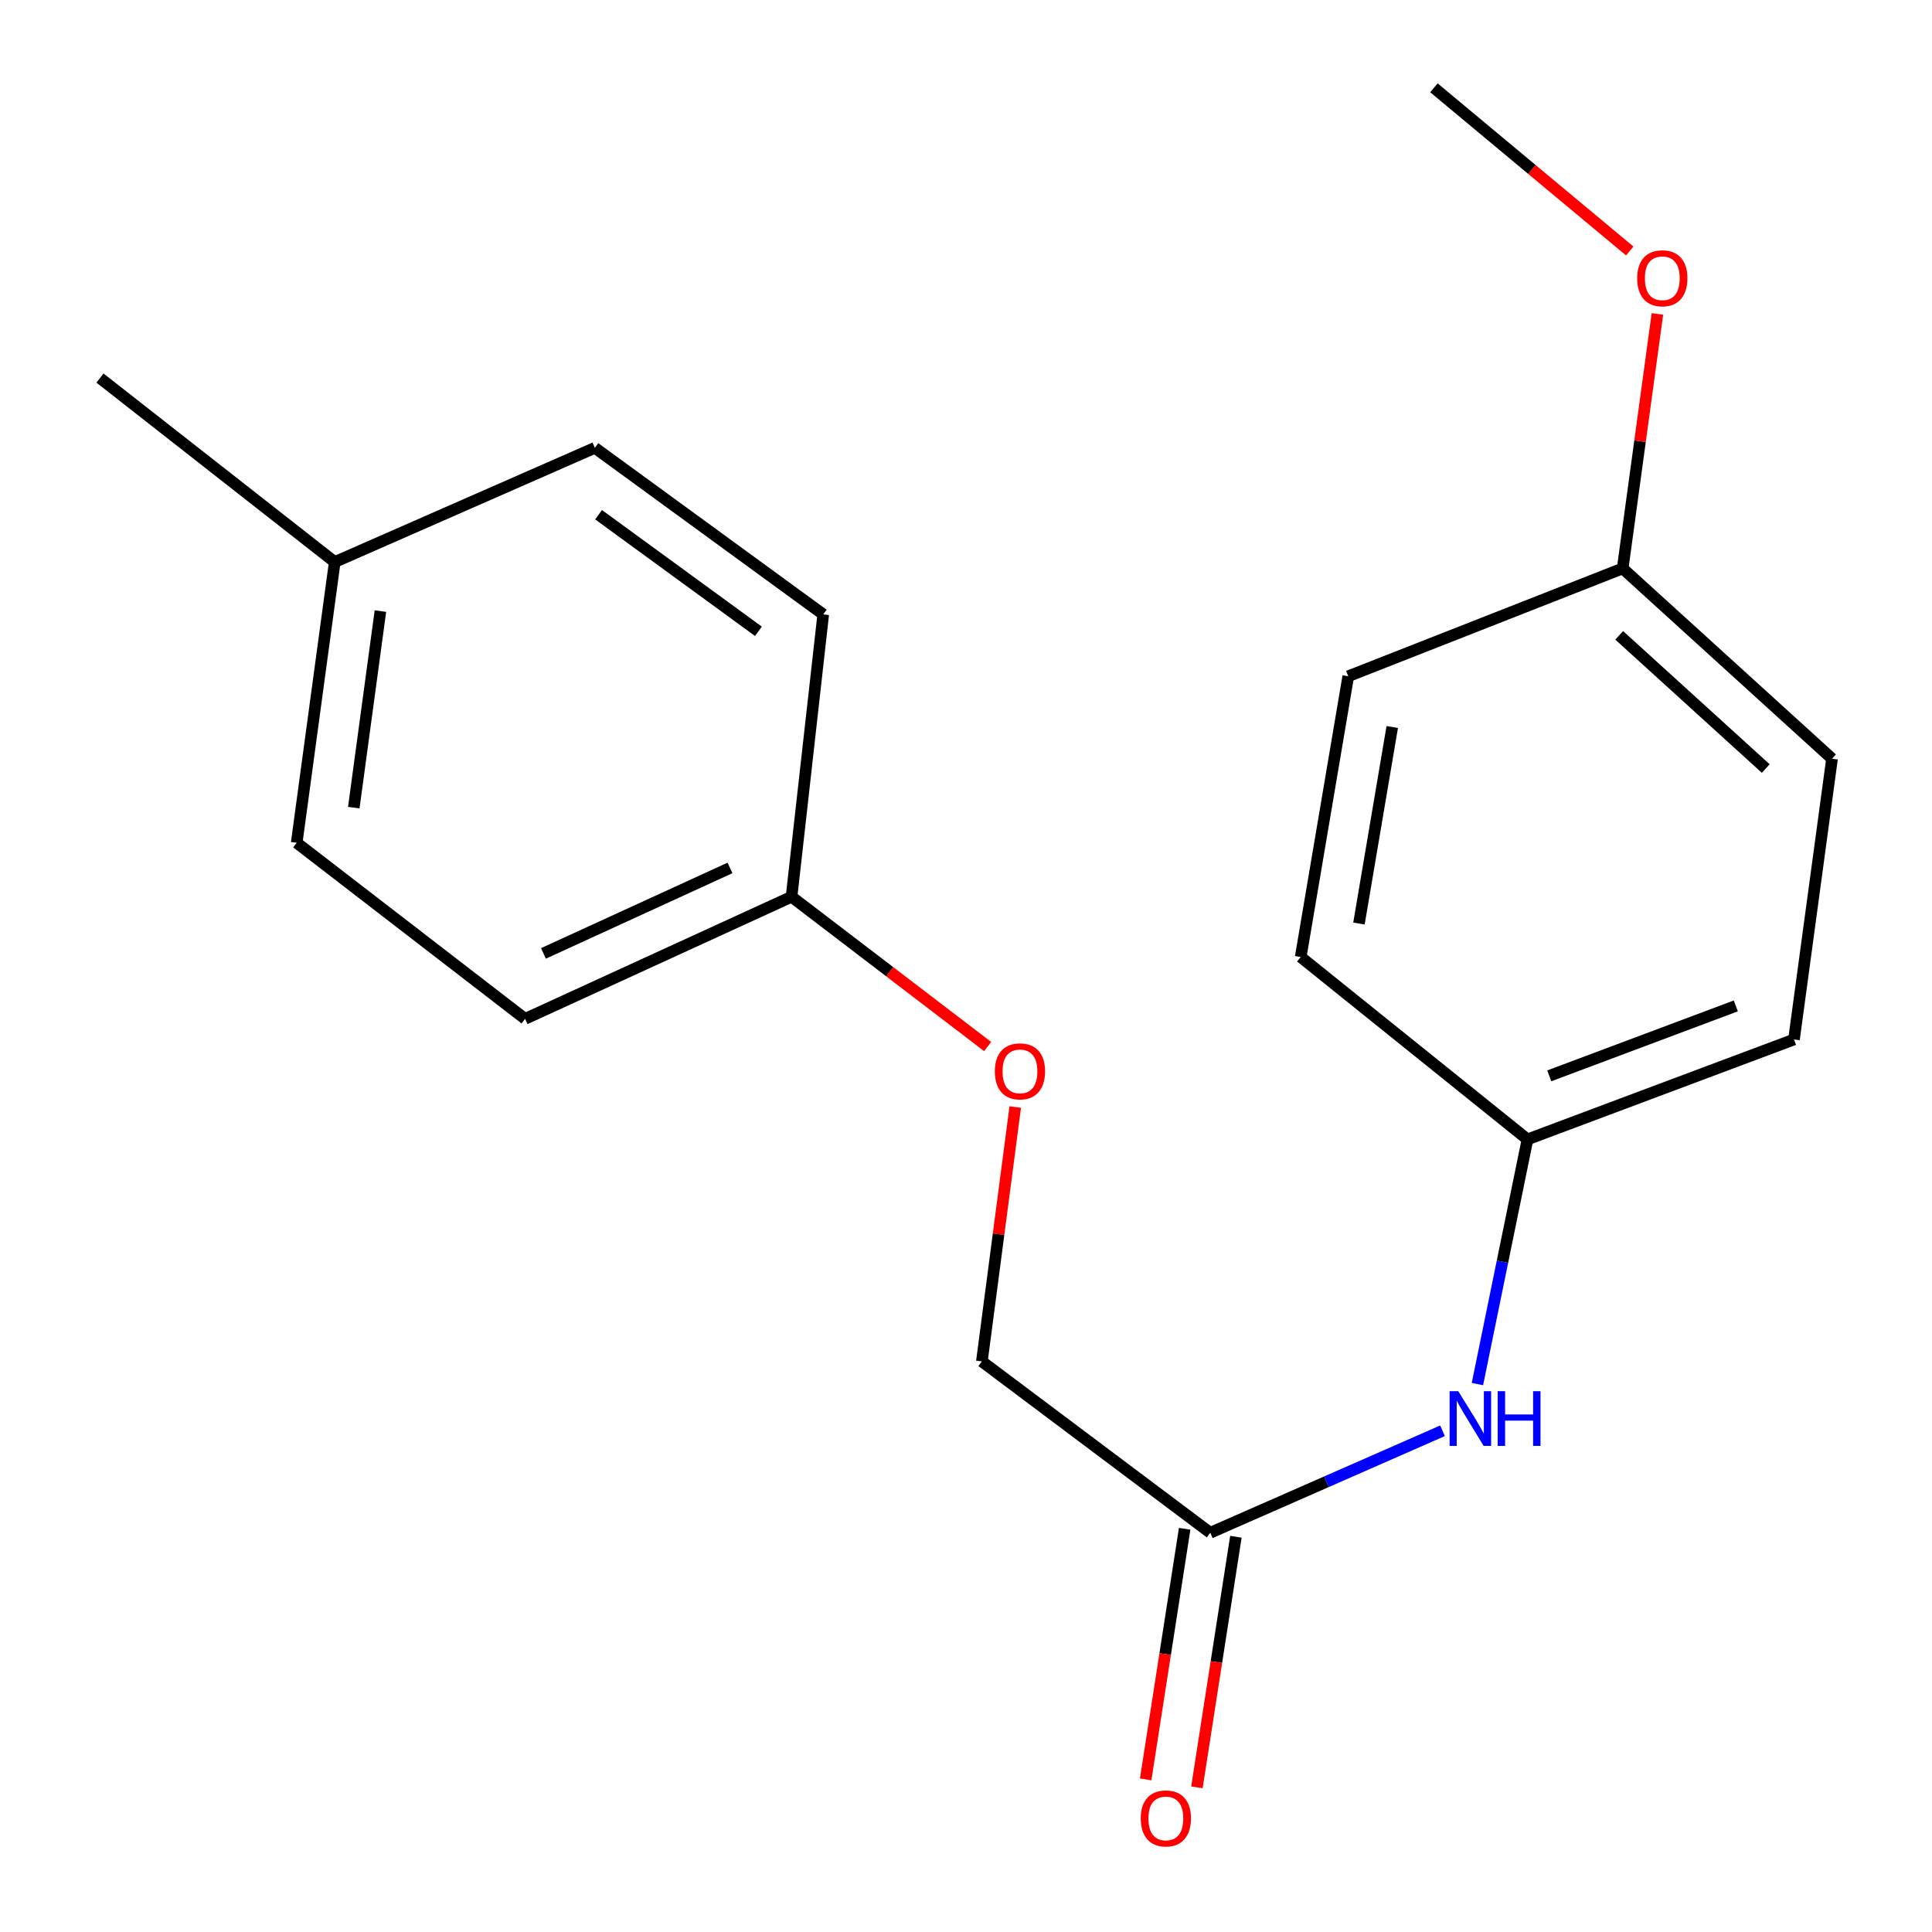<?xml version='1.0' encoding='iso-8859-1'?>
<svg version='1.1' baseProfile='full'
              xmlns='http://www.w3.org/2000/svg'
                      xmlns:rdkit='http://www.rdkit.org/xml'
                      xmlns:xlink='http://www.w3.org/1999/xlink'
                  xml:space='preserve'
width='1000px' height='1000px' viewBox='0 0 1000 1000'>
<!-- END OF HEADER -->
<rect style='opacity:1.0;fill:#FFFFFF;stroke:none' width='1000' height='1000' x='0' y='0'> </rect>
<path class='bond-0' d='M 626.437,793.357 L 686.541,766.963' style='fill:none;fill-rule:evenodd;stroke:#000000;stroke-width:6px;stroke-linecap:butt;stroke-linejoin:miter;stroke-opacity:1' />
<path class='bond-0' d='M 686.541,766.963 L 746.644,740.569' style='fill:none;fill-rule:evenodd;stroke:#0000FF;stroke-width:6px;stroke-linecap:butt;stroke-linejoin:miter;stroke-opacity:1' />
<path class='bond-1' d='M 613.178,791.294 L 603.087,856.151' style='fill:none;fill-rule:evenodd;stroke:#000000;stroke-width:6px;stroke-linecap:butt;stroke-linejoin:miter;stroke-opacity:1' />
<path class='bond-1' d='M 603.087,856.151 L 592.996,921.008' style='fill:none;fill-rule:evenodd;stroke:#FF0000;stroke-width:6px;stroke-linecap:butt;stroke-linejoin:miter;stroke-opacity:1' />
<path class='bond-1' d='M 639.697,795.42 L 629.606,860.277' style='fill:none;fill-rule:evenodd;stroke:#000000;stroke-width:6px;stroke-linecap:butt;stroke-linejoin:miter;stroke-opacity:1' />
<path class='bond-1' d='M 629.606,860.277 L 619.515,925.134' style='fill:none;fill-rule:evenodd;stroke:#FF0000;stroke-width:6px;stroke-linecap:butt;stroke-linejoin:miter;stroke-opacity:1' />
<path class='bond-4' d='M 626.437,793.357 L 508.215,704.672' style='fill:none;fill-rule:evenodd;stroke:#000000;stroke-width:6px;stroke-linecap:butt;stroke-linejoin:miter;stroke-opacity:1' />
<path class='bond-3' d='M 764.712,716.391 L 777.669,653.068' style='fill:none;fill-rule:evenodd;stroke:#0000FF;stroke-width:6px;stroke-linecap:butt;stroke-linejoin:miter;stroke-opacity:1' />
<path class='bond-3' d='M 777.669,653.068 L 790.626,589.745' style='fill:none;fill-rule:evenodd;stroke:#000000;stroke-width:6px;stroke-linecap:butt;stroke-linejoin:miter;stroke-opacity:1' />
<path class='bond-2' d='M 525.493,573.001 L 516.854,638.836' style='fill:none;fill-rule:evenodd;stroke:#FF0000;stroke-width:6px;stroke-linecap:butt;stroke-linejoin:miter;stroke-opacity:1' />
<path class='bond-2' d='M 516.854,638.836 L 508.215,704.672' style='fill:none;fill-rule:evenodd;stroke:#000000;stroke-width:6px;stroke-linecap:butt;stroke-linejoin:miter;stroke-opacity:1' />
<path class='bond-5' d='M 511.207,541.684 L 460.456,502.921' style='fill:none;fill-rule:evenodd;stroke:#FF0000;stroke-width:6px;stroke-linecap:butt;stroke-linejoin:miter;stroke-opacity:1' />
<path class='bond-5' d='M 460.456,502.921 L 409.705,464.158' style='fill:none;fill-rule:evenodd;stroke:#000000;stroke-width:6px;stroke-linecap:butt;stroke-linejoin:miter;stroke-opacity:1' />
<path class='bond-8' d='M 790.626,589.745 L 673.24,495.335' style='fill:none;fill-rule:evenodd;stroke:#000000;stroke-width:6px;stroke-linecap:butt;stroke-linejoin:miter;stroke-opacity:1' />
<path class='bond-9' d='M 790.626,589.745 L 928.559,538.037' style='fill:none;fill-rule:evenodd;stroke:#000000;stroke-width:6px;stroke-linecap:butt;stroke-linejoin:miter;stroke-opacity:1' />
<path class='bond-9' d='M 801.895,556.859 L 898.448,520.663' style='fill:none;fill-rule:evenodd;stroke:#000000;stroke-width:6px;stroke-linecap:butt;stroke-linejoin:miter;stroke-opacity:1' />
<path class='bond-10' d='M 409.705,464.158 L 426.106,318.01' style='fill:none;fill-rule:evenodd;stroke:#000000;stroke-width:6px;stroke-linecap:butt;stroke-linejoin:miter;stroke-opacity:1' />
<path class='bond-11' d='M 409.705,464.158 L 271.787,527.362' style='fill:none;fill-rule:evenodd;stroke:#000000;stroke-width:6px;stroke-linecap:butt;stroke-linejoin:miter;stroke-opacity:1' />
<path class='bond-11' d='M 377.836,449.24 L 281.294,493.483' style='fill:none;fill-rule:evenodd;stroke:#000000;stroke-width:6px;stroke-linecap:butt;stroke-linejoin:miter;stroke-opacity:1' />
<path class='bond-6' d='M 839.889,294.214 L 948.255,392.709' style='fill:none;fill-rule:evenodd;stroke:#000000;stroke-width:6px;stroke-linecap:butt;stroke-linejoin:miter;stroke-opacity:1' />
<path class='bond-6' d='M 838.093,328.848 L 913.949,397.795' style='fill:none;fill-rule:evenodd;stroke:#000000;stroke-width:6px;stroke-linecap:butt;stroke-linejoin:miter;stroke-opacity:1' />
<path class='bond-16' d='M 839.889,294.214 L 848.881,228.358' style='fill:none;fill-rule:evenodd;stroke:#000000;stroke-width:6px;stroke-linecap:butt;stroke-linejoin:miter;stroke-opacity:1' />
<path class='bond-16' d='M 848.881,228.358 L 857.872,162.502' style='fill:none;fill-rule:evenodd;stroke:#FF0000;stroke-width:6px;stroke-linecap:butt;stroke-linejoin:miter;stroke-opacity:1' />
<path class='bond-19' d='M 839.889,294.214 L 697.856,350.022' style='fill:none;fill-rule:evenodd;stroke:#000000;stroke-width:6px;stroke-linecap:butt;stroke-linejoin:miter;stroke-opacity:1' />
<path class='bond-7' d='M 173.262,290.903 L 153.565,436.232' style='fill:none;fill-rule:evenodd;stroke:#000000;stroke-width:6px;stroke-linecap:butt;stroke-linejoin:miter;stroke-opacity:1' />
<path class='bond-7' d='M 196.902,316.307 L 183.115,418.037' style='fill:none;fill-rule:evenodd;stroke:#000000;stroke-width:6px;stroke-linecap:butt;stroke-linejoin:miter;stroke-opacity:1' />
<path class='bond-17' d='M 173.262,290.903 L 51.745,195.688' style='fill:none;fill-rule:evenodd;stroke:#000000;stroke-width:6px;stroke-linecap:butt;stroke-linejoin:miter;stroke-opacity:1' />
<path class='bond-20' d='M 173.262,290.903 L 307.899,231.8' style='fill:none;fill-rule:evenodd;stroke:#000000;stroke-width:6px;stroke-linecap:butt;stroke-linejoin:miter;stroke-opacity:1' />
<path class='bond-13' d='M 673.24,495.335 L 697.856,350.022' style='fill:none;fill-rule:evenodd;stroke:#000000;stroke-width:6px;stroke-linecap:butt;stroke-linejoin:miter;stroke-opacity:1' />
<path class='bond-13' d='M 703.393,478.021 L 720.625,376.301' style='fill:none;fill-rule:evenodd;stroke:#000000;stroke-width:6px;stroke-linecap:butt;stroke-linejoin:miter;stroke-opacity:1' />
<path class='bond-12' d='M 928.559,538.037 L 948.255,392.709' style='fill:none;fill-rule:evenodd;stroke:#000000;stroke-width:6px;stroke-linecap:butt;stroke-linejoin:miter;stroke-opacity:1' />
<path class='bond-14' d='M 426.106,318.01 L 307.899,231.8' style='fill:none;fill-rule:evenodd;stroke:#000000;stroke-width:6px;stroke-linecap:butt;stroke-linejoin:miter;stroke-opacity:1' />
<path class='bond-14' d='M 392.561,326.762 L 309.816,266.415' style='fill:none;fill-rule:evenodd;stroke:#000000;stroke-width:6px;stroke-linecap:butt;stroke-linejoin:miter;stroke-opacity:1' />
<path class='bond-15' d='M 271.787,527.362 L 153.565,436.232' style='fill:none;fill-rule:evenodd;stroke:#000000;stroke-width:6px;stroke-linecap:butt;stroke-linejoin:miter;stroke-opacity:1' />
<path class='bond-18' d='M 843.559,129.913 L 792.879,87.684' style='fill:none;fill-rule:evenodd;stroke:#FF0000;stroke-width:6px;stroke-linecap:butt;stroke-linejoin:miter;stroke-opacity:1' />
<path class='bond-18' d='M 792.879,87.684 L 742.199,45.455' style='fill:none;fill-rule:evenodd;stroke:#000000;stroke-width:6px;stroke-linecap:butt;stroke-linejoin:miter;stroke-opacity:1' />
<path  class='atom-1' d='M 754.8 720.078
L 764.08 735.078
Q 765 736.558, 766.48 739.238
Q 767.96 741.918, 768.04 742.078
L 768.04 720.078
L 771.8 720.078
L 771.8 748.398
L 767.92 748.398
L 757.96 731.998
Q 756.8 730.078, 755.56 727.878
Q 754.36 725.678, 754 724.998
L 754 748.398
L 750.32 748.398
L 750.32 720.078
L 754.8 720.078
' fill='#0000FF'/>
<path  class='atom-1' d='M 775.2 720.078
L 779.04 720.078
L 779.04 732.118
L 793.52 732.118
L 793.52 720.078
L 797.36 720.078
L 797.36 748.398
L 793.52 748.398
L 793.52 735.318
L 779.04 735.318
L 779.04 748.398
L 775.2 748.398
L 775.2 720.078
' fill='#0000FF'/>
<path  class='atom-2' d='M 590.446 941.21
Q 590.446 934.41, 593.806 930.61
Q 597.166 926.81, 603.446 926.81
Q 609.726 926.81, 613.086 930.61
Q 616.446 934.41, 616.446 941.21
Q 616.446 948.09, 613.046 952.01
Q 609.646 955.89, 603.446 955.89
Q 597.206 955.89, 593.806 952.01
Q 590.446 948.13, 590.446 941.21
M 603.446 952.69
Q 607.766 952.69, 610.086 949.81
Q 612.446 946.89, 612.446 941.21
Q 612.446 935.65, 610.086 932.85
Q 607.766 930.01, 603.446 930.01
Q 599.126 930.01, 596.766 932.81
Q 594.446 935.61, 594.446 941.21
Q 594.446 946.93, 596.766 949.81
Q 599.126 952.69, 603.446 952.69
' fill='#FF0000'/>
<path  class='atom-3' d='M 514.926 554.533
Q 514.926 547.733, 518.286 543.933
Q 521.646 540.133, 527.926 540.133
Q 534.206 540.133, 537.566 543.933
Q 540.926 547.733, 540.926 554.533
Q 540.926 561.413, 537.526 565.333
Q 534.126 569.213, 527.926 569.213
Q 521.686 569.213, 518.286 565.333
Q 514.926 561.453, 514.926 554.533
M 527.926 566.013
Q 532.246 566.013, 534.566 563.133
Q 536.926 560.213, 536.926 554.533
Q 536.926 548.973, 534.566 546.173
Q 532.246 543.333, 527.926 543.333
Q 523.606 543.333, 521.246 546.133
Q 518.926 548.933, 518.926 554.533
Q 518.926 560.253, 521.246 563.133
Q 523.606 566.013, 527.926 566.013
' fill='#FF0000'/>
<path  class='atom-17' d='M 847.405 144.03
Q 847.405 137.23, 850.765 133.43
Q 854.125 129.63, 860.405 129.63
Q 866.685 129.63, 870.045 133.43
Q 873.405 137.23, 873.405 144.03
Q 873.405 150.91, 870.005 154.83
Q 866.605 158.71, 860.405 158.71
Q 854.165 158.71, 850.765 154.83
Q 847.405 150.95, 847.405 144.03
M 860.405 155.51
Q 864.725 155.51, 867.045 152.63
Q 869.405 149.71, 869.405 144.03
Q 869.405 138.47, 867.045 135.67
Q 864.725 132.83, 860.405 132.83
Q 856.085 132.83, 853.725 135.63
Q 851.405 138.43, 851.405 144.03
Q 851.405 149.75, 853.725 152.63
Q 856.085 155.51, 860.405 155.51
' fill='#FF0000'/>
</svg>
